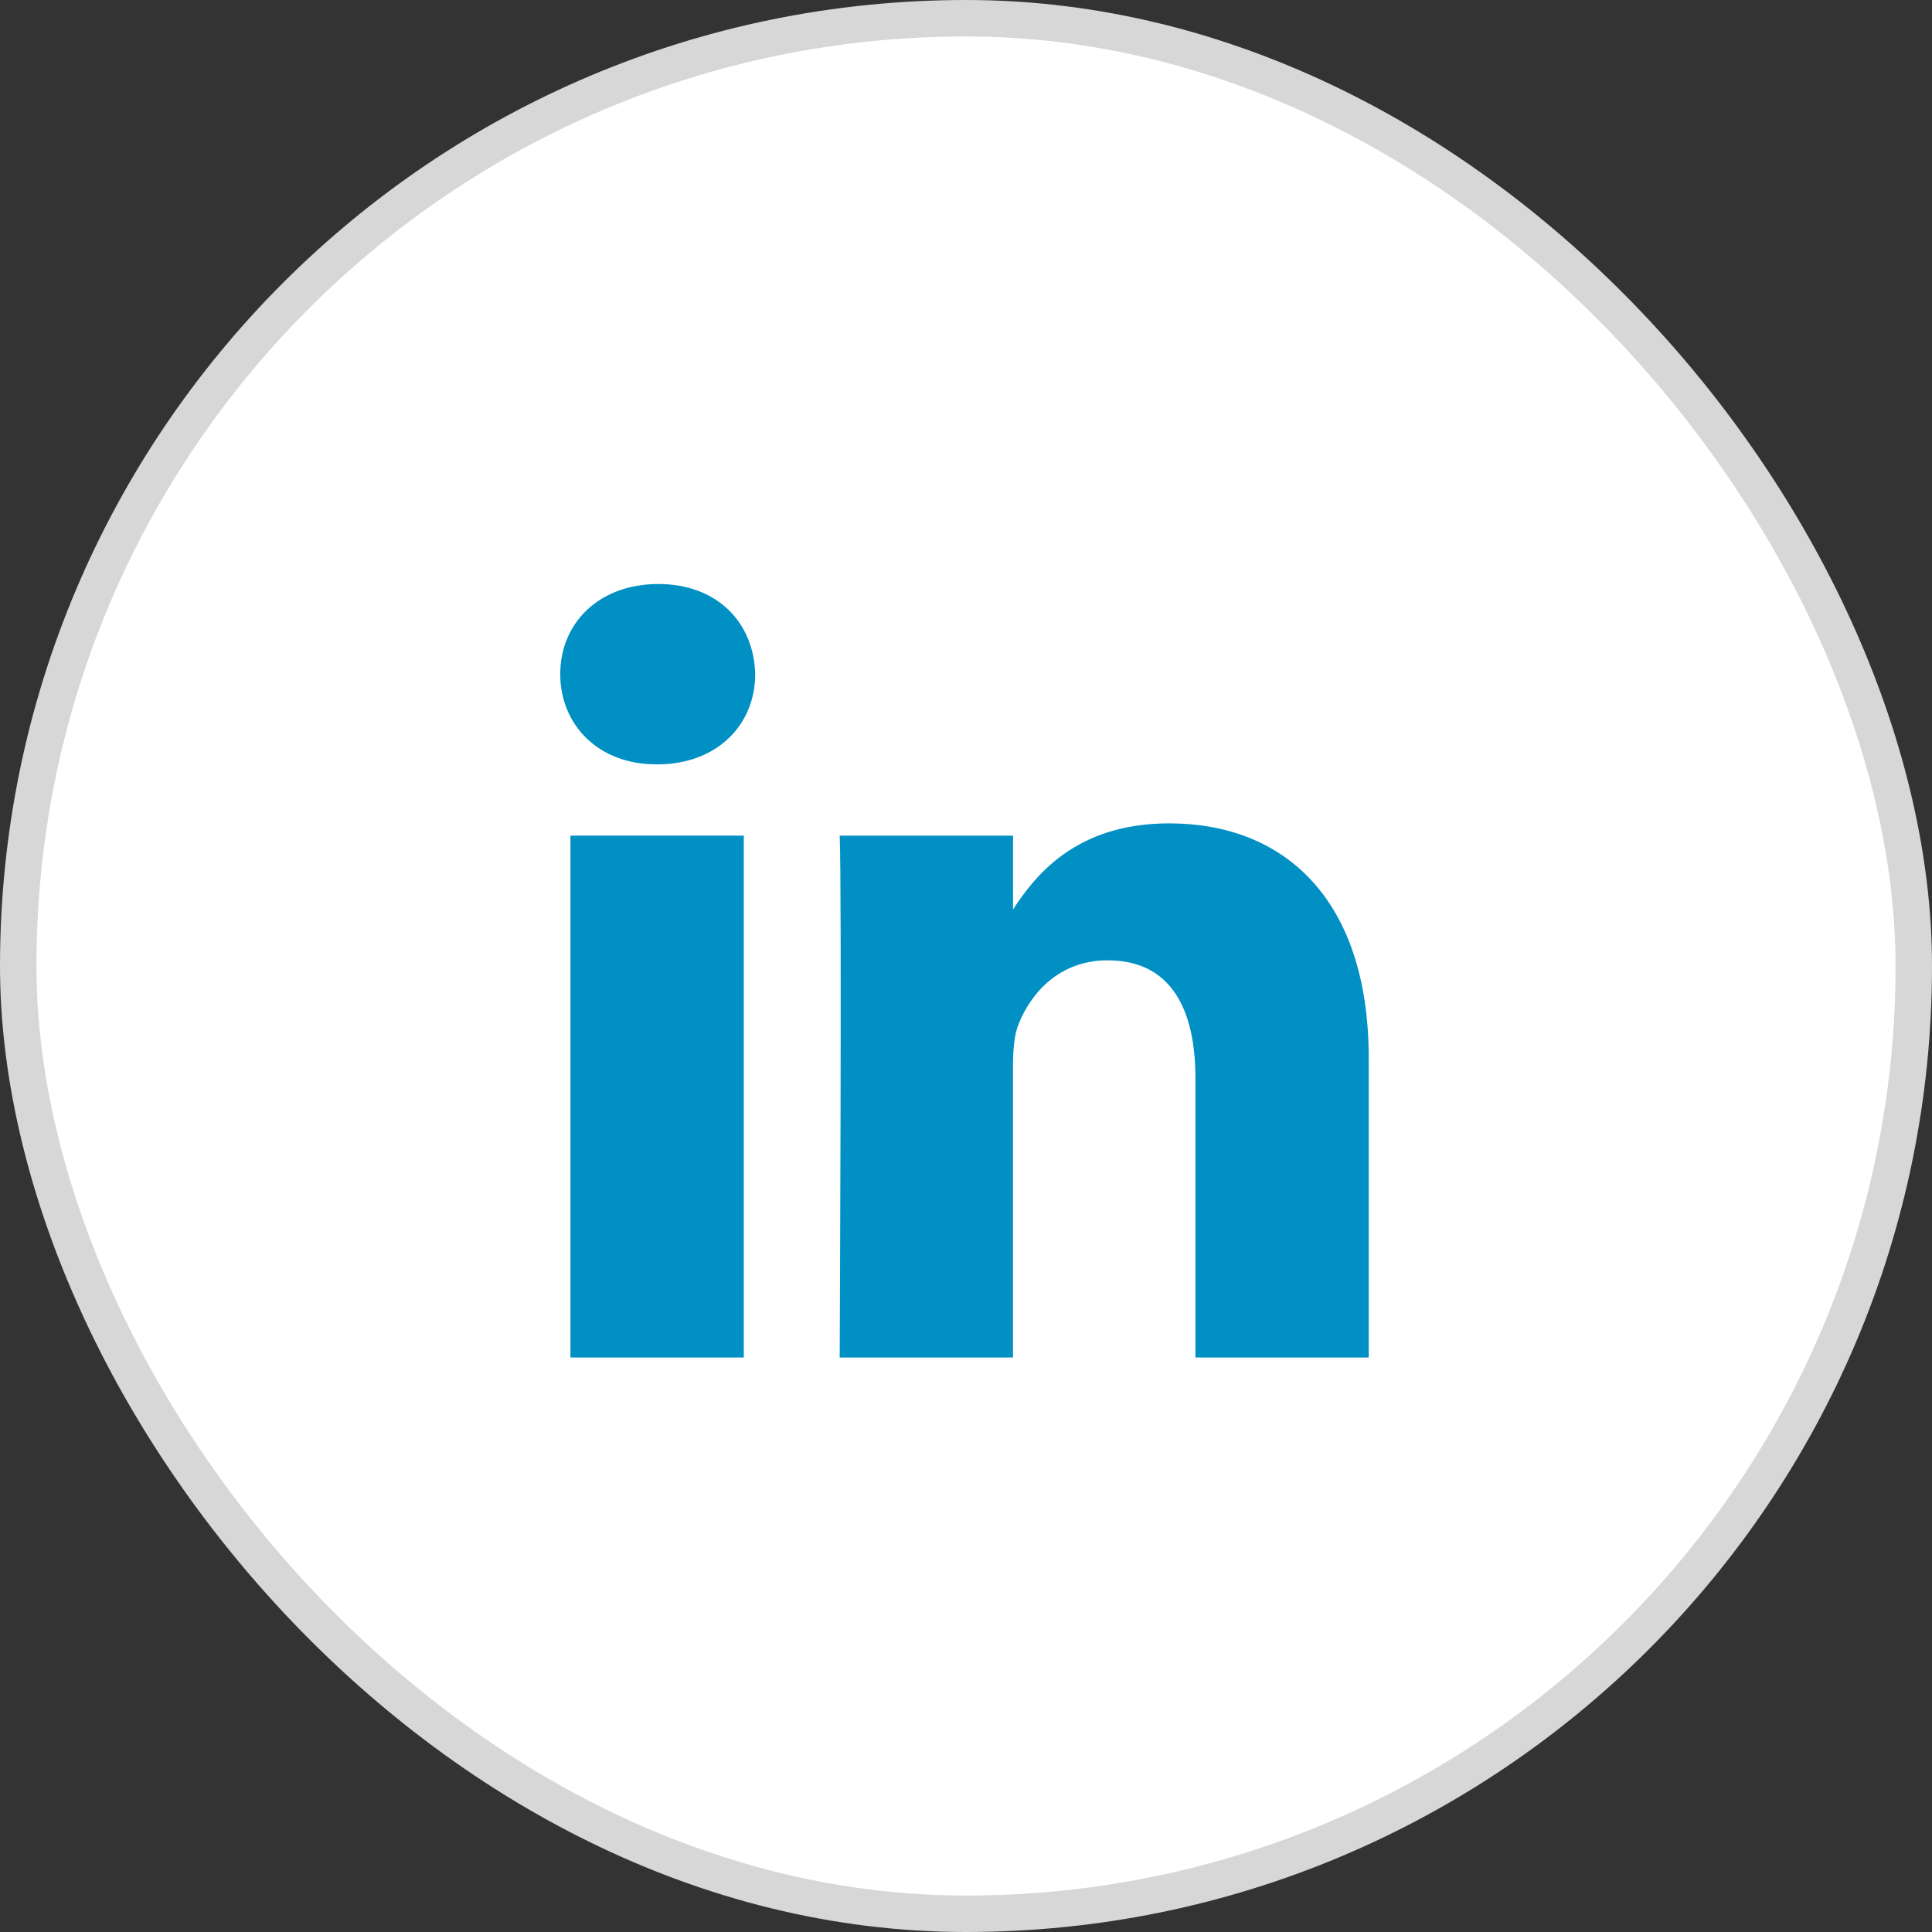 <svg xmlns="http://www.w3.org/2000/svg" width="53" height="53" viewBox="0 0 53 53" fill="none"><rect x="0" y="0" width="53" height="53" fill="#333333" stroke="none"/><rect x="0.5" y="0.5" width="52" height="52" rx="26" fill="white" stroke="#D7D7D7"></rect><path d="M20.404 37.24V22.923H15.649V37.24H20.404H20.404ZM18.027 20.969C19.685 20.969 20.717 19.869 20.717 18.495C20.686 17.09 19.685 16.021 18.059 16.021C16.431 16.021 15.369 17.09 15.369 18.495C15.369 19.869 16.4 20.968 17.996 20.968H18.027L18.027 20.969ZM23.035 37.24H27.789V29.245C27.789 28.818 27.82 28.39 27.946 28.085C28.289 27.229 29.072 26.344 30.385 26.344C32.105 26.344 32.794 27.657 32.794 29.582V37.24H37.548V29.031C37.548 24.634 35.203 22.587 32.075 22.587C29.51 22.587 28.384 24.022 27.758 24.999H27.79V22.924H23.035C23.098 24.267 23.035 37.24 23.035 37.24L23.035 37.24Z" fill="#0090C4"></path></svg>
